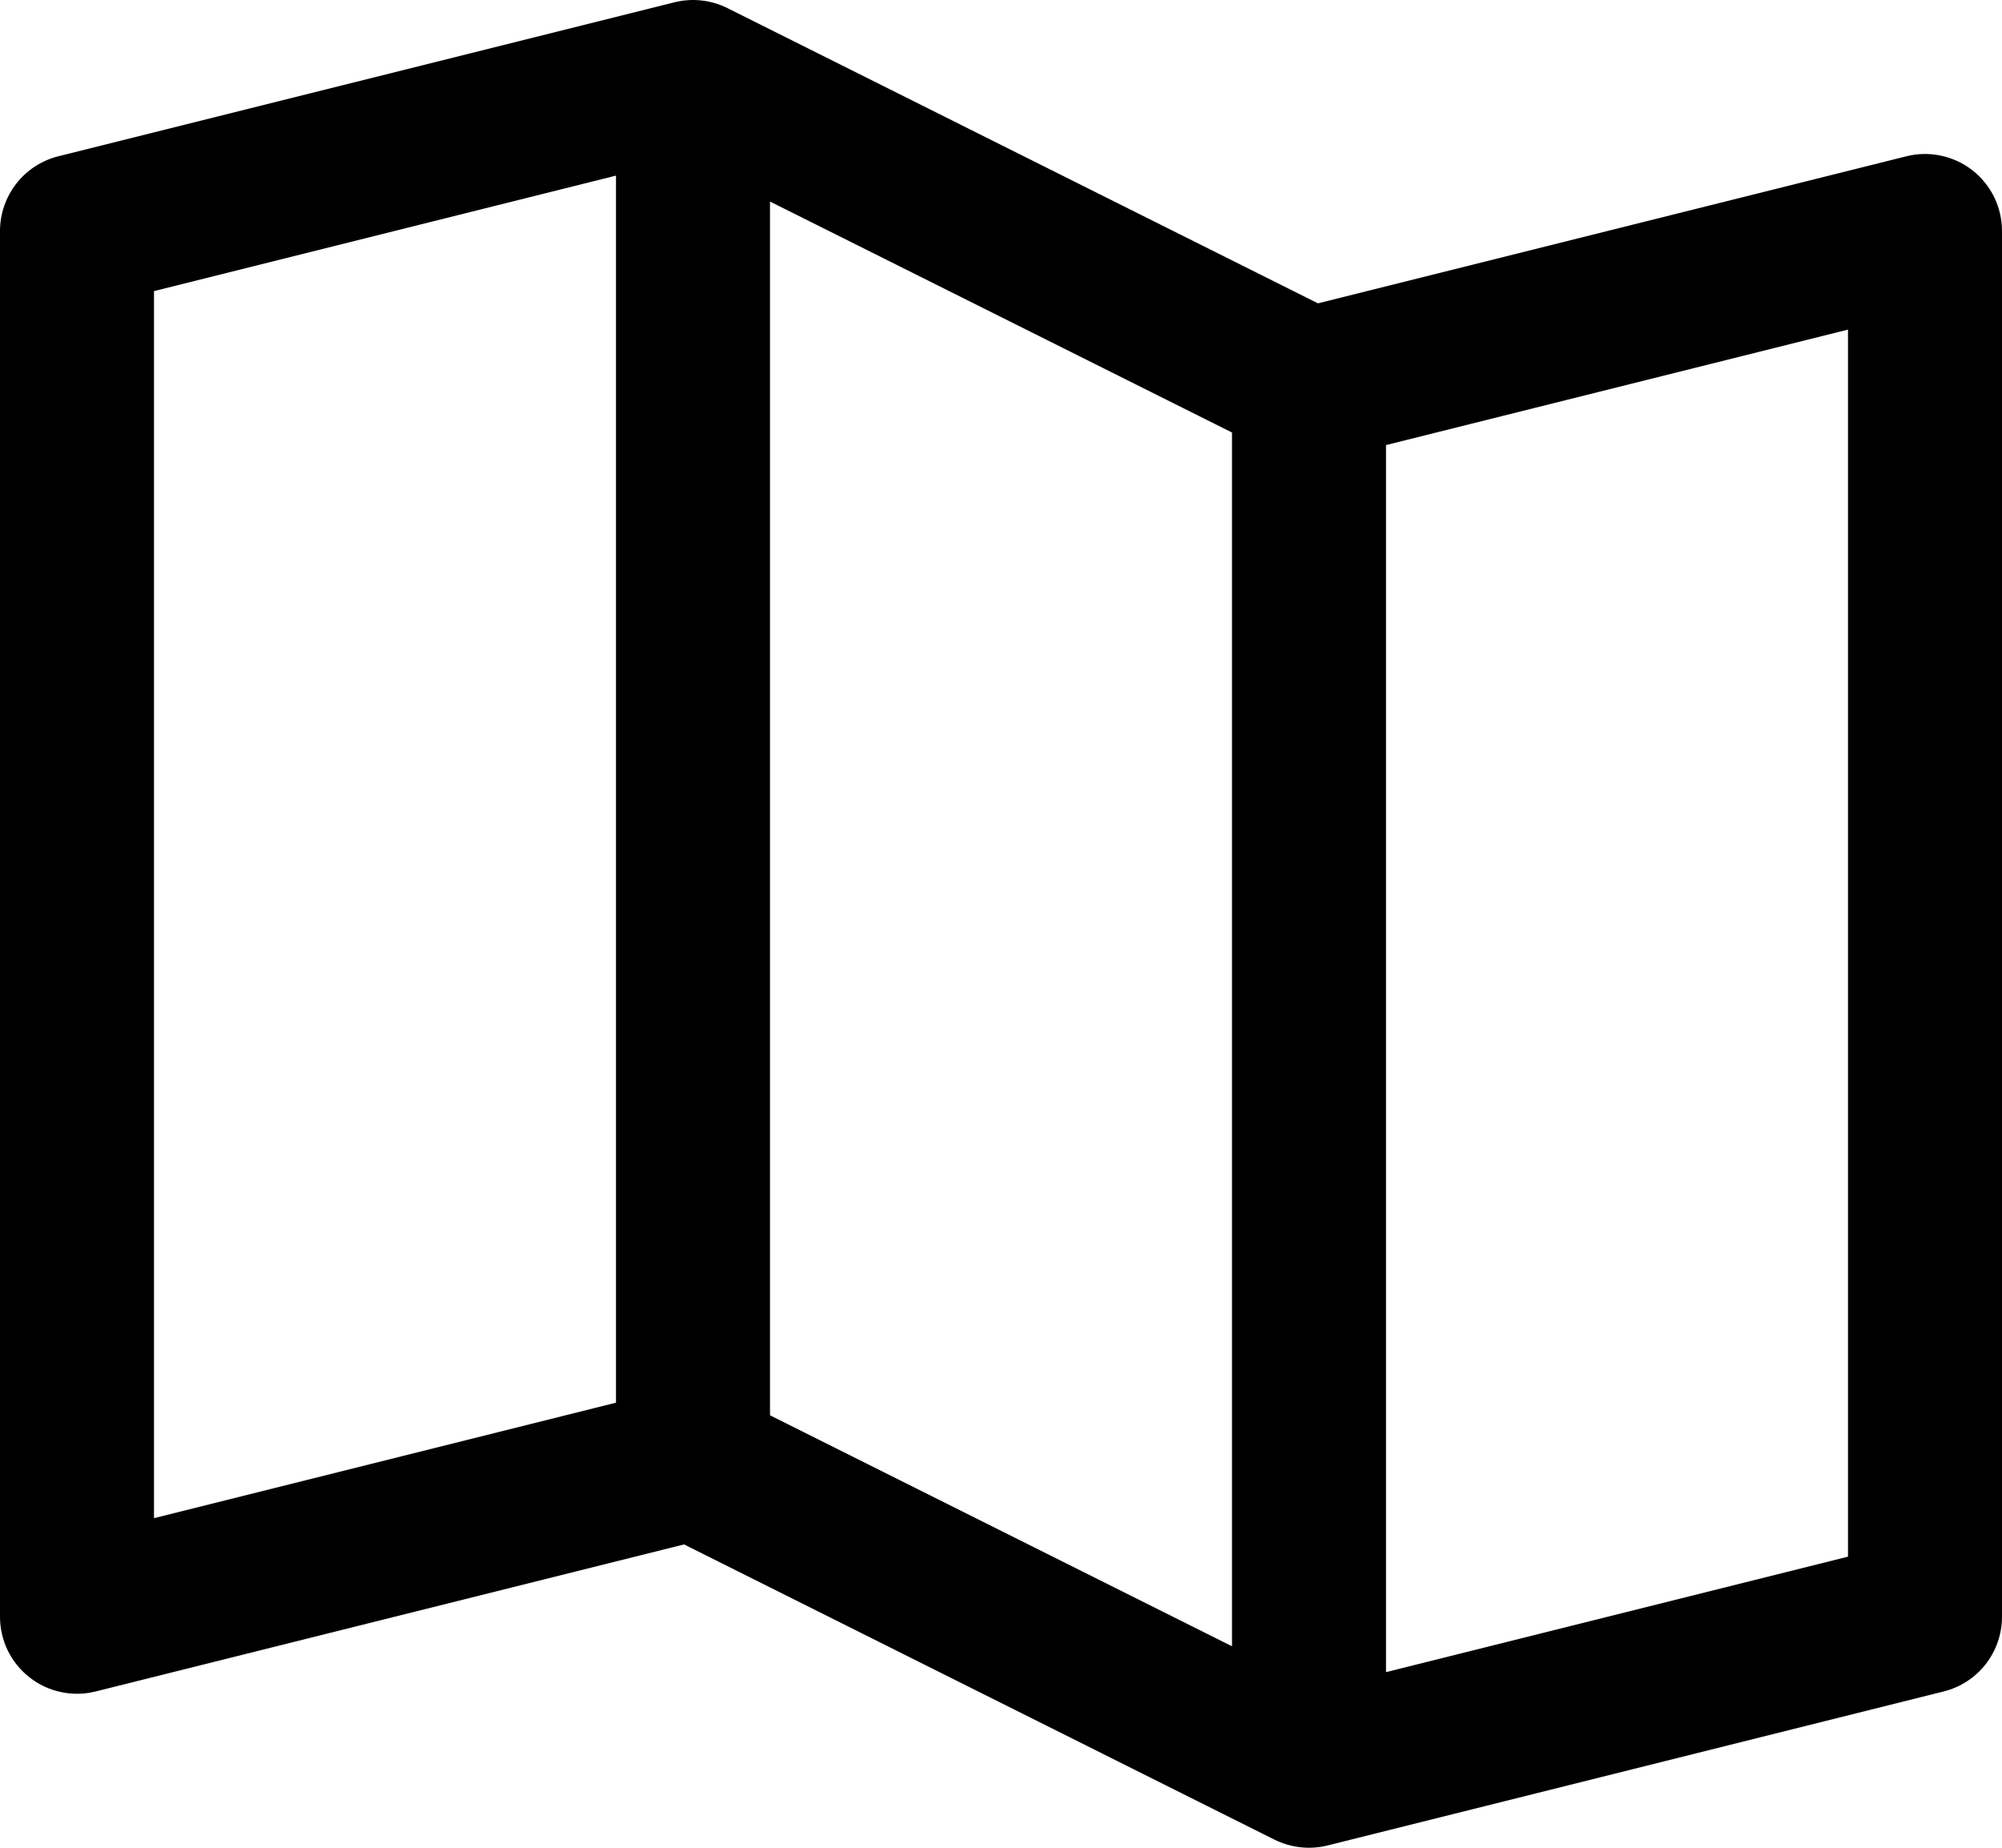 <?xml version="1.0" encoding="UTF-8"?> <svg xmlns="http://www.w3.org/2000/svg" width="26" height="24" viewBox="0 0 26 24" fill="none"><path id="Vector" d="M25.615 2.211C25.495 2.118 25.356 2.053 25.207 2.022C25.059 1.99 24.905 1.993 24.758 2.03L17.116 3.94L9.447 0.105C9.234 -0.001 8.989 -0.028 8.758 0.03L0.757 2.03C0.541 2.084 0.349 2.209 0.212 2.385C0.075 2.561 3.37634e-05 2.777 0 3V21C2.30059e-05 21.152 0.035 21.302 0.101 21.439C0.168 21.575 0.265 21.695 0.385 21.788C0.504 21.882 0.644 21.947 0.793 21.978C0.941 22.01 1.095 22.007 1.242 21.97L8.884 20.06L16.552 23.895C16.692 23.964 16.845 24 17 24C17.082 24 17.163 23.99 17.242 23.97L25.242 21.97C25.459 21.916 25.651 21.791 25.788 21.616C25.925 21.44 26 21.223 26 21V3C26 2.848 25.965 2.698 25.899 2.561C25.832 2.425 25.735 2.305 25.615 2.211ZM10 2.618L16 5.618V21.383L10 18.383V2.618ZM2 3.781L8 2.281V18.219L2 19.719V3.781ZM24 20.219L18 21.719V5.781L24 4.281V20.219Z" fill="black"></path></svg> 